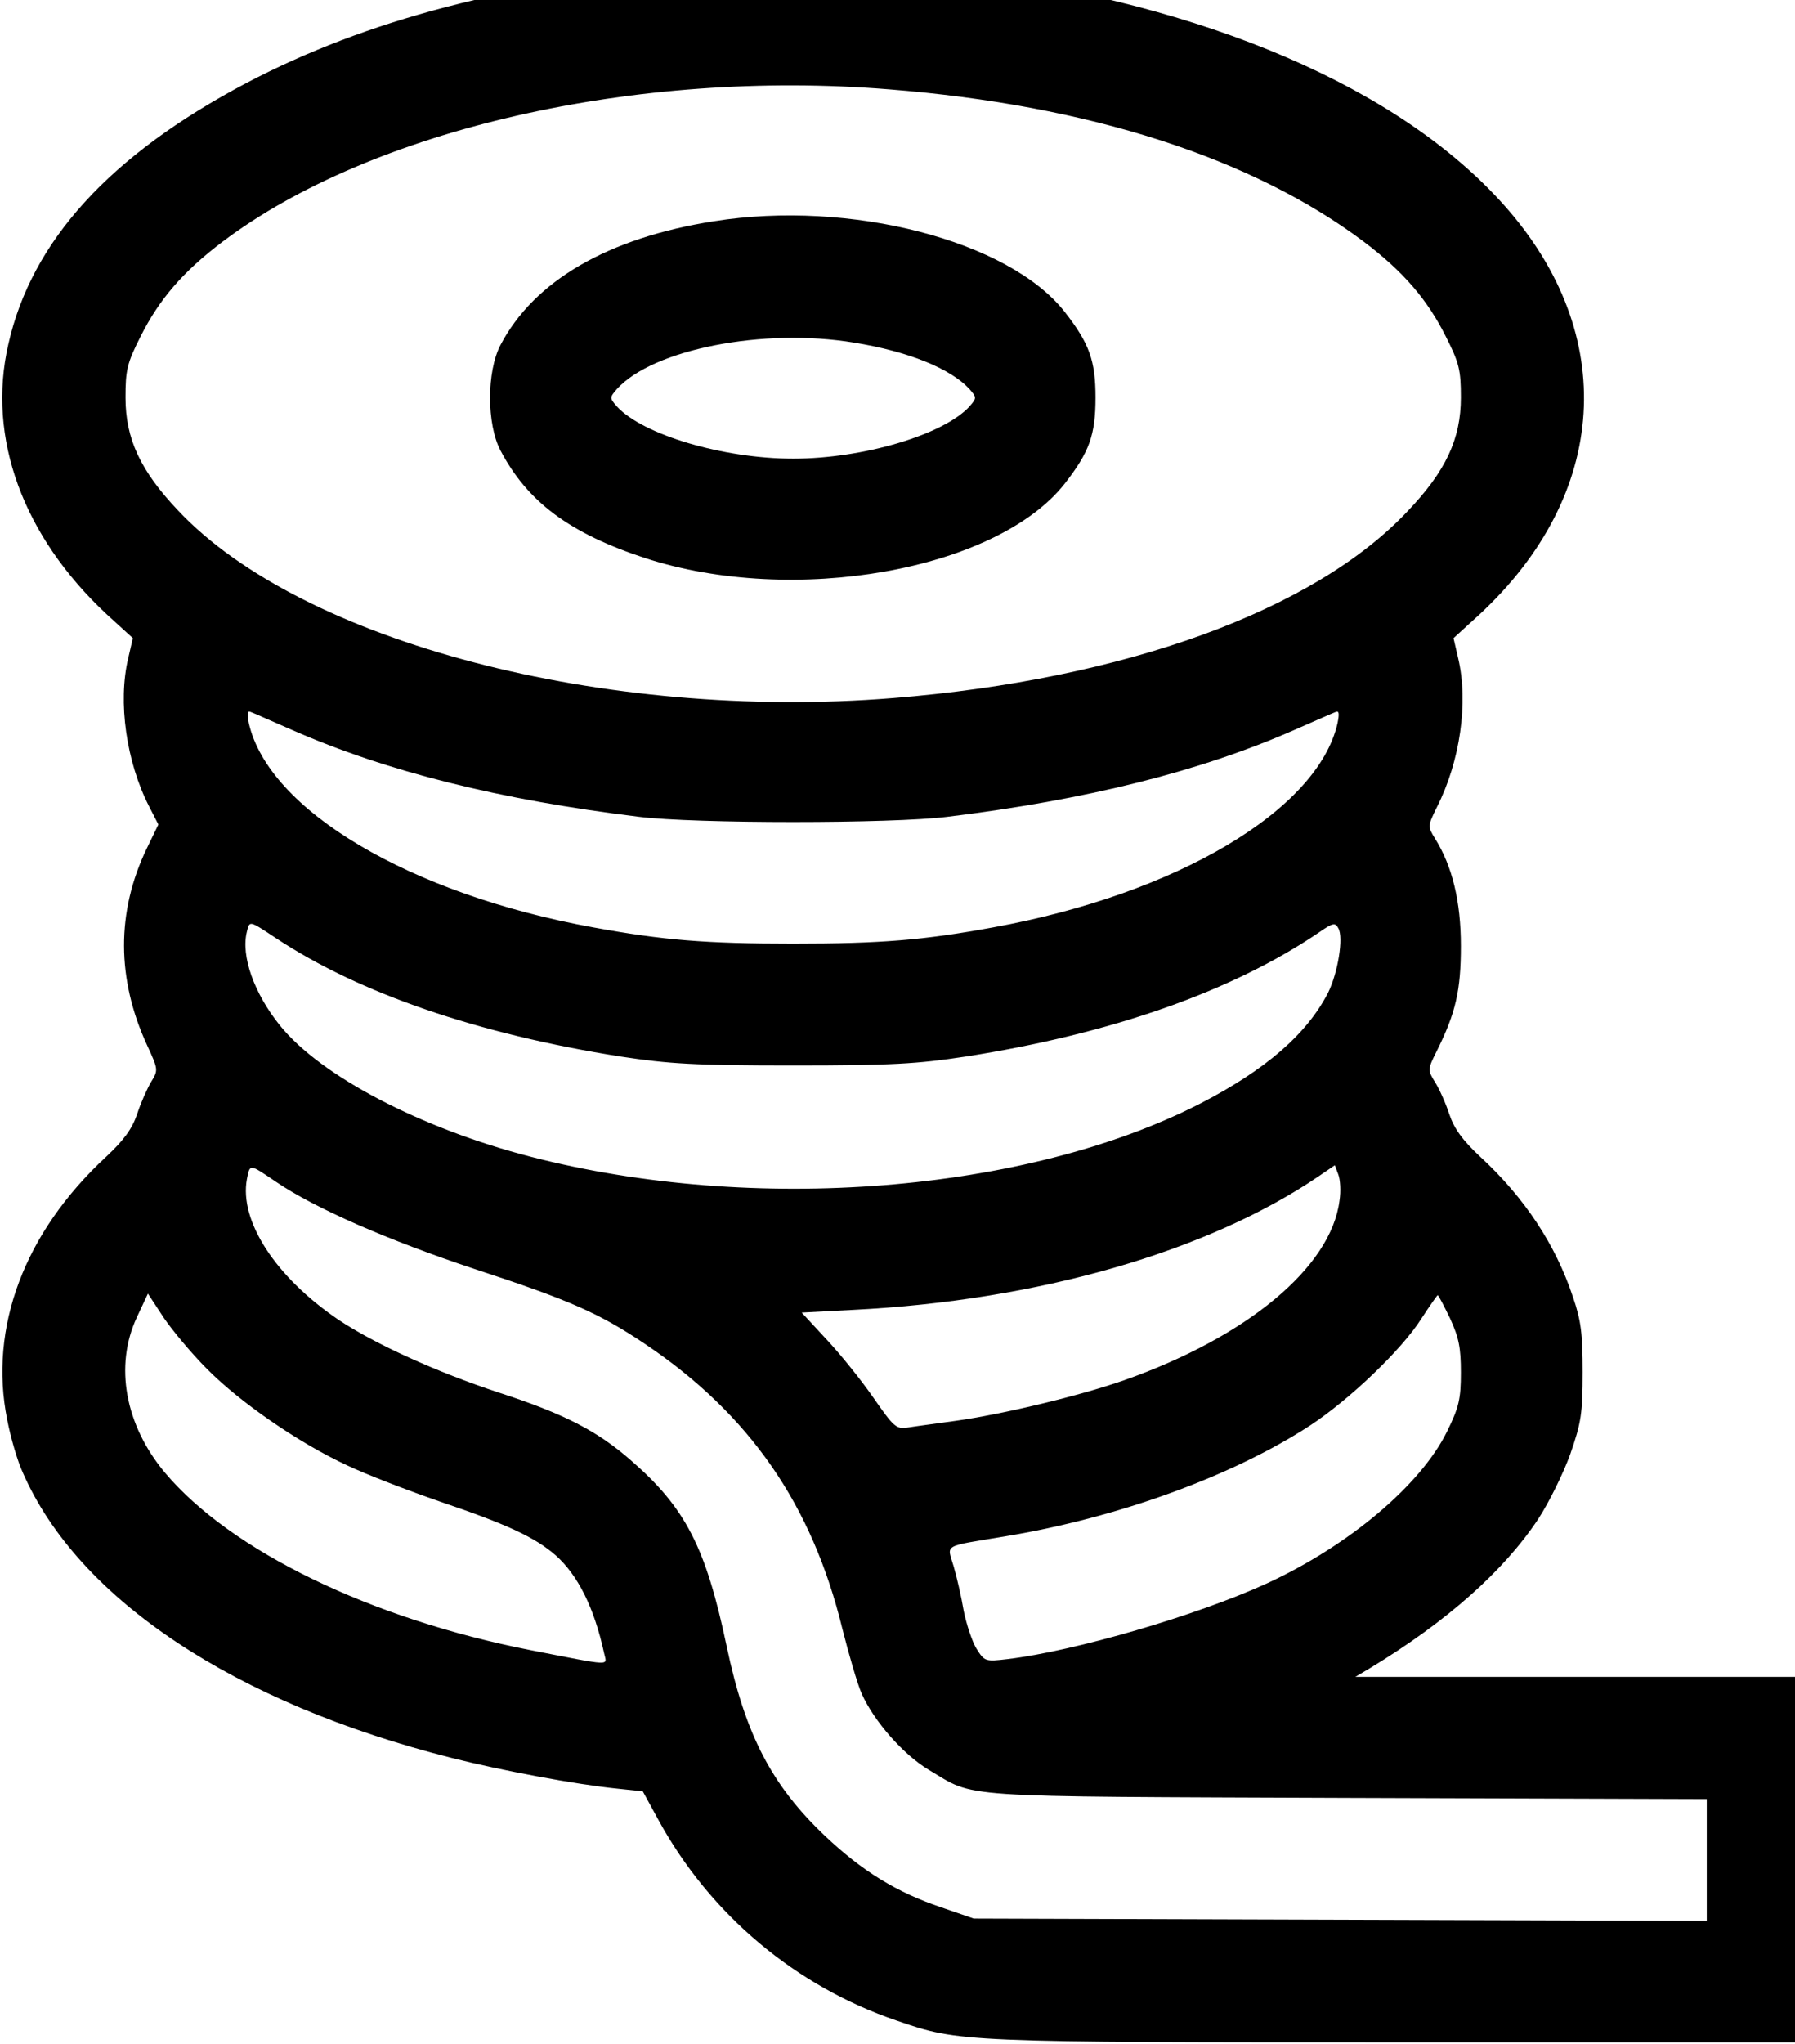 <?xml version="1.0" encoding="UTF-8" standalone="no"?>
<!DOCTYPE svg PUBLIC "-//W3C//DTD SVG 1.1//EN" "http://www.w3.org/Graphics/SVG/1.1/DTD/svg11.dtd">
<svg width="100%" height="100%" viewBox="0 0 130 148" version="1.1" style="fill-rule:evenodd;clip-rule:evenodd;stroke-linejoin:round;stroke-miterlimit:2;">
    <g transform="matrix(0.028,-4.21477e-17,-4.21477e-17,-0.028,-8.999,147.87)">
        <path d="M2121,5369C1637,5326 1270,5230 958,5066C606,4880 403,4658 343,4391C287,4149 381,3894 598,3692L665,3631L653,3579C626,3466 648,3311 707,3196L731,3149L701,3087C622,2923 623,2749 702,2578C731,2515 731,2514 712,2483C702,2466 685,2428 676,2400C663,2362 642,2333 596,2290C384,2094 292,1848 340,1610C349,1563 367,1502 380,1474C523,1146 928,877 1491,735C1618,703 1809,667 1918,656L1984,649L2025,574C2158,331 2379,145 2641,56C2804,0 2805,0 3970,0L5051,0L5051,945L3827,945L3864,967C4064,1088 4211,1219 4300,1353C4328,1396 4365,1471 4383,1521C4411,1602 4415,1625 4415,1733C4415,1832 4411,1866 4390,1927C4345,2063 4264,2185 4150,2290C4104,2333 4083,2362 4070,2400C4061,2428 4044,2466 4033,2483C4014,2514 4014,2516 4037,2562C4087,2662 4100,2720 4100,2835C4100,2950 4078,3041 4033,3113C4014,3144 4014,3145 4038,3194C4098,3312 4120,3465 4093,3579L4081,3631L4148,3692C4483,4003 4509,4415 4214,4748C3943,5054 3439,5270 2814,5350C2689,5366 2228,5379 2121,5369ZM2621,5050C3138,5009 3560,4873 3849,4656C3951,4579 4013,4507 4061,4411C4096,4342 4100,4324 4100,4253C4100,4146 4061,4063 3963,3960C3721,3702 3229,3524 2631,3476C1884,3416 1103,3621 783,3960C685,4063 646,4146 646,4253C646,4324 650,4342 685,4411C733,4507 795,4579 897,4656C1283,4947 1966,5103 2621,5050ZM1078,3393C1322,3286 1614,3213 1974,3169C2119,3151 2627,3151 2772,3169C3132,3213 3424,3286 3668,3393C3721,3416 3770,3438 3776,3440C3785,3444 3786,3436 3781,3411C3730,3186 3364,2969 2890,2883C2710,2850 2600,2841 2373,2841C2146,2841 2036,2850 1856,2883C1382,2969 1016,3186 965,3411C960,3436 961,3444 970,3440C976,3438 1025,3416 1078,3393ZM1034,2856C1251,2712 1559,2607 1927,2549C2052,2530 2117,2526 2373,2526C2629,2526 2694,2530 2819,2549C3197,2608 3509,2718 3733,2870C3769,2895 3775,2896 3783,2881C3797,2857 3782,2766 3757,2715C3702,2607 3594,2514 3425,2427C2975,2197 2271,2141 1694,2290C1411,2363 1151,2498 1045,2630C979,2712 944,2809 960,2872C967,2901 966,2901 1034,2856ZM1034,2226C1135,2157 1325,2074 1548,2000C1798,1918 1872,1885 1991,1805C2260,1624 2422,1390 2500,1070C2517,1003 2539,927 2550,902C2582,830 2658,744 2723,705C2848,631 2773,636 3804,632L4736,629L4736,314L2840,320L2756,349C2640,388 2551,443 2455,534C2317,665 2249,796 2201,1024C2147,1280 2095,1382 1952,1506C1866,1581 1781,1625 1612,1680C1451,1733 1290,1806 1196,1869C1034,1979 940,2124 960,2232C968,2272 966,2272 1034,2226ZM3786,2176C3764,2004 3547,1824 3229,1712C3115,1672 2915,1624 2793,1607C2744,1600 2689,1593 2671,1590C2639,1585 2634,1590 2579,1669C2547,1715 2492,1783 2457,1820L2395,1887L2528,1894C3006,1918 3445,2044 3733,2240L3774,2268L3783,2244C3788,2231 3790,2201 3786,2176ZM857,1741C942,1655 1094,1550 1219,1492C1267,1469 1376,1427 1460,1398C1634,1339 1705,1306 1759,1259C1816,1208 1858,1125 1884,1006C1891,973 1910,972 1694,1014C1280,1095 918,1271 748,1473C645,1596 617,1749 675,1874L704,1936L744,1875C767,1841 817,1781 857,1741ZM4072,1872C4095,1822 4100,1796 4100,1732C4100,1663 4095,1642 4064,1579C3996,1441 3811,1285 3599,1187C3418,1104 3103,1012 2928,991C2869,984 2868,985 2847,1018C2836,1036 2821,1081 2814,1116C2808,1152 2796,1204 2788,1231C2771,1289 2757,1281 2919,1308C3212,1356 3509,1464 3710,1595C3812,1662 3946,1790 3997,1870C4019,1904 4039,1932 4040,1932C4042,1932 4056,1905 4072,1872Z" style="fill-rule:nonzero;"/>
        <path d="M2168,4709C1894,4666 1703,4555 1616,4389C1580,4321 1580,4184 1616,4116C1686,3983 1795,3902 1990,3838C2374,3713 2898,3806 3075,4030C3139,4112 3155,4156 3155,4253C3155,4349 3139,4393 3075,4475C2930,4659 2521,4765 2168,4709ZM2531,4395C2672,4372 2780,4328 2829,4275C2848,4253 2848,4252 2829,4230C2762,4157 2554,4095 2373,4095C2192,4095 1984,4157 1917,4230C1898,4252 1898,4253 1917,4275C2010,4378 2296,4434 2531,4395Z" style="fill-rule:nonzero;"/>
    </g>
</svg>
